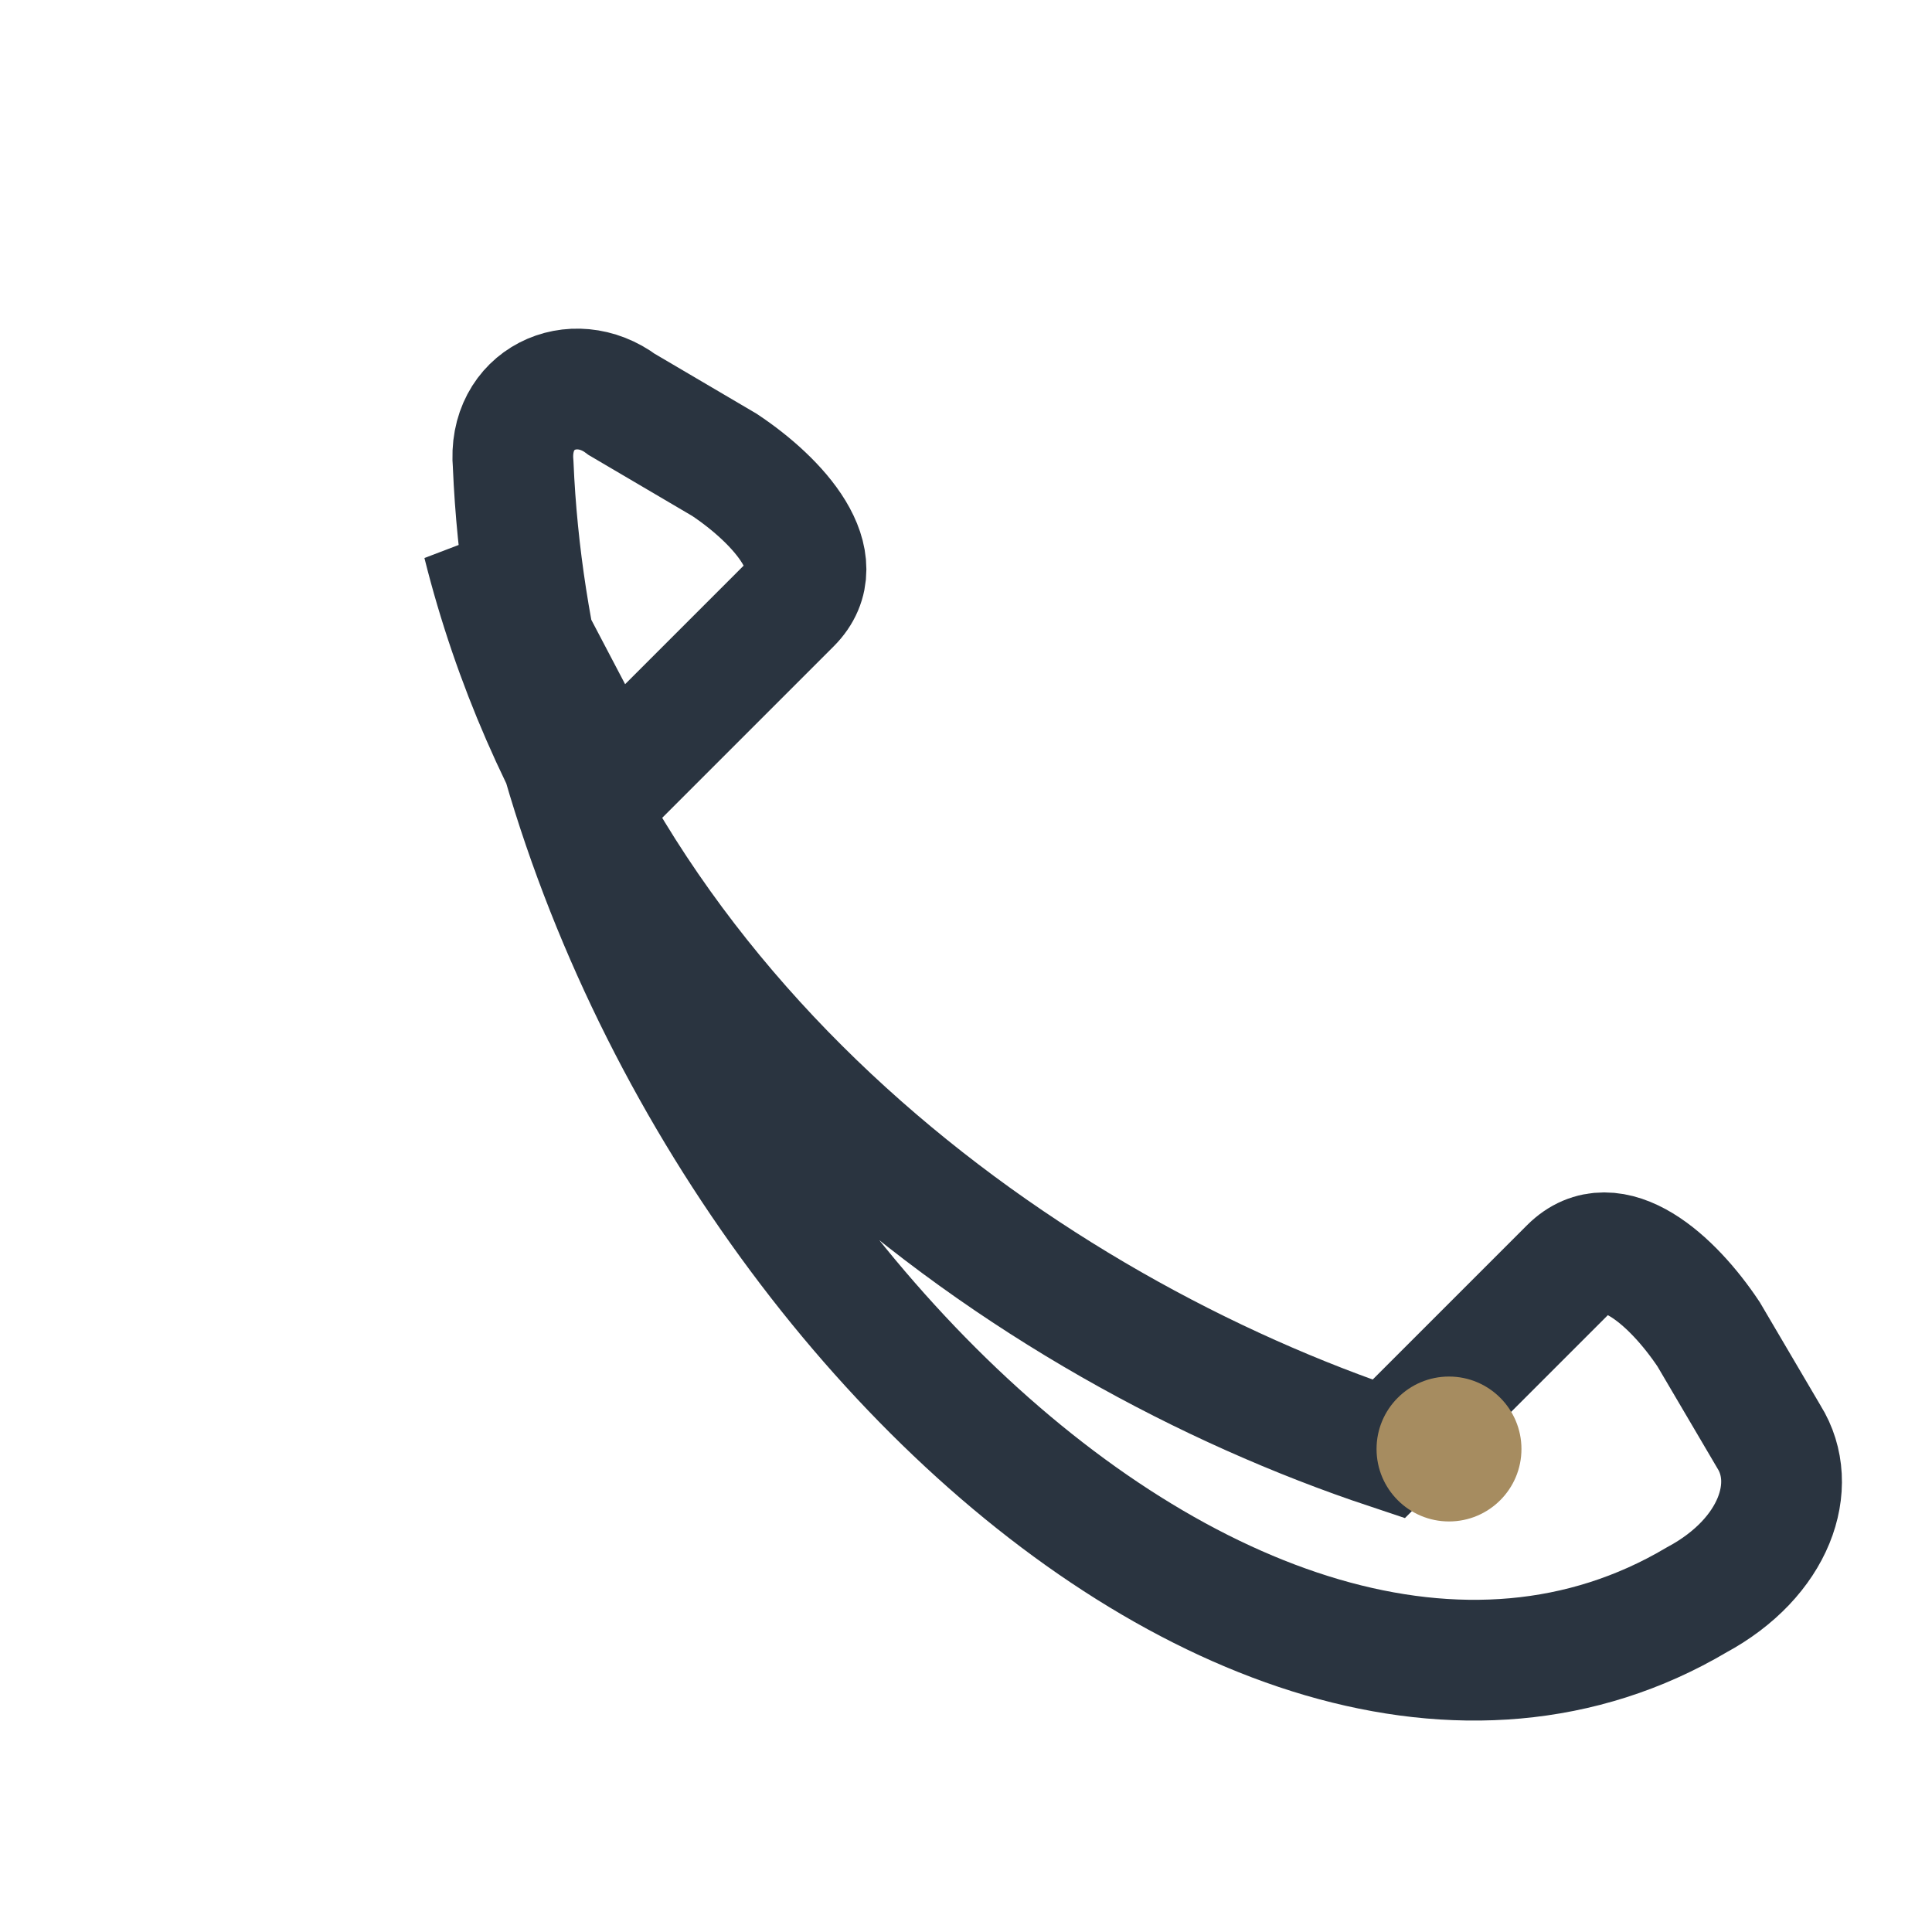 <?xml version="1.0" encoding="UTF-8"?>
<svg xmlns="http://www.w3.org/2000/svg" width="32" height="32" viewBox="0 0 32 32"><path d="M8 9c2 8 9 13 15 15l3-3c.7-.7 1.7.2 2.3 1.1l1 1.7c.5.8.1 2-1.2 2.7C20.5 31 9 19.5 8.5 7.7c-.1-1.1 1-1.6 1.8-1l1.7 1c.9.6 1.8 1.6 1.1 2.3l-3 3z" fill="none" stroke="#2A3440" stroke-width="2" /><circle cx="24" cy="24" r="1.2" fill="#A68C60"/></svg>